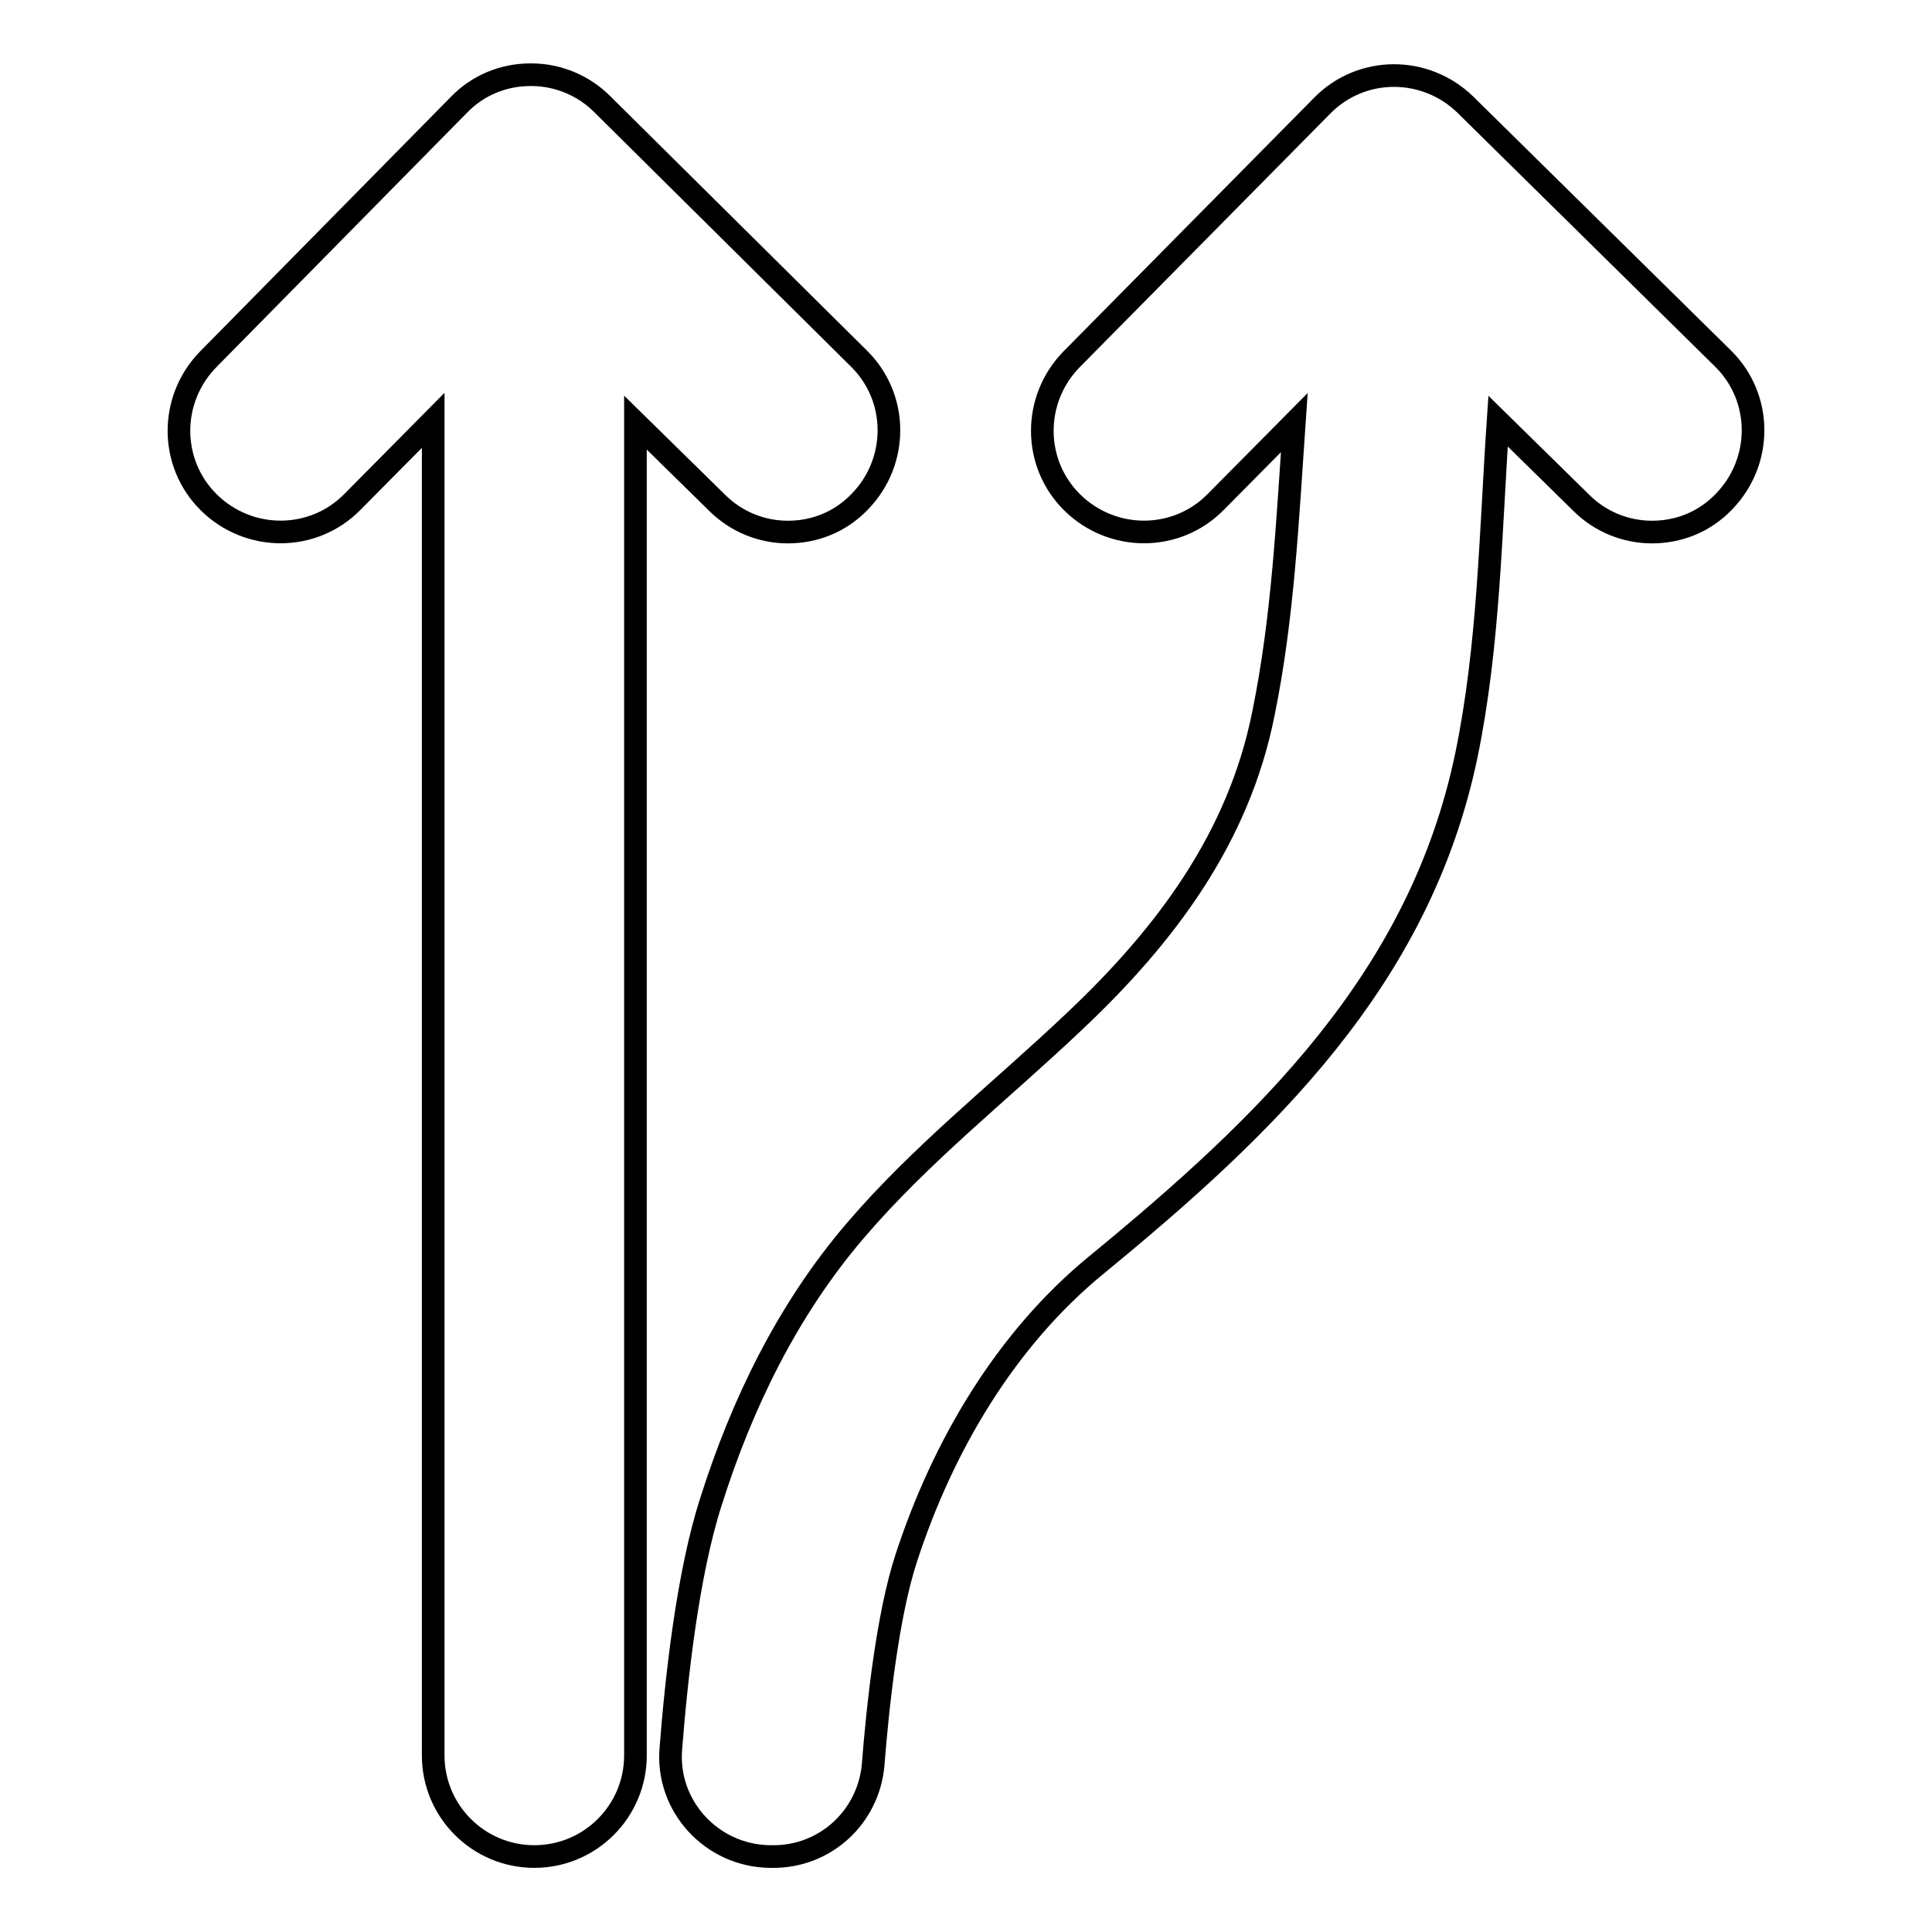 <?xml version="1.0" encoding="utf-8"?>
<!-- Svg Vector Icons : http://www.onlinewebfonts.com/icon -->
<!DOCTYPE svg PUBLIC "-//W3C//DTD SVG 1.1//EN" "http://www.w3.org/Graphics/SVG/1.1/DTD/svg11.dtd">
<svg version="1.1" xmlns="http://www.w3.org/2000/svg" xmlns:xlink="http://www.w3.org/1999/xlink" x="0px" y="0px" viewBox="0 0 256 256" enable-background="new 0 0 256 256" xml:space="preserve">
<g><g><g><path stroke-width="3" fill-opacity="0" stroke="#000000"  d="M46.7,66.5l10.7-10.8v176.9c0,7.4,6,13.4,13.4,13.4c7.4,0,13.4-6,13.4-13.4V56L95,66.6c2.6,2.6,6,3.9,9.4,3.9c3.5,0,6.9-1.3,9.5-4c5.2-5.3,5.2-13.8-0.1-19l-34-33.7c-2.5-2.5-5.9-3.9-9.4-3.9c0,0,0,0-0.1,0c-3.6,0-7,1.4-9.5,4L27.6,47.6c-5.2,5.3-5.2,13.8,0.1,19C33,71.8,41.5,71.8,46.7,66.5z"/><path stroke-width="3" fill-opacity="0" stroke="#000000"  d="M142.3,135.4c-9.7,9.2-20.3,17.5-29,27.7c-8.9,10.4-15,22.9-19.1,35.9c-3.1,9.6-4.6,23.6-5.3,32.6c-0.7,7.7,5.4,14.3,13.1,14.4h0.3c7,0.1,12.8-5.2,13.4-12.2c0.6-7.7,1.9-19.8,4.4-27.4c4.8-14.7,13.1-28.9,25.2-38.8c22.4-18.4,42.8-37.8,49-67.5c3-14.5,3.2-29.6,4.2-44.3l11,10.8c2.6,2.6,6,3.9,9.4,3.9c3.5,0,6.9-1.3,9.5-4c5.2-5.3,5.2-13.8-0.1-19l-34.1-33.6c-5.3-5.2-13.8-5.2-19,0.1L142,47.6c-5.2,5.3-5.2,13.8,0.1,19c5.3,5.2,13.8,5.2,19-0.1l10.4-10.5c-0.9,13-1.5,25.9-4.1,38.6C164.1,111.1,154.4,124,142.3,135.4z"/></g><g></g><g></g><g></g><g></g><g></g><g></g><g></g><g></g><g></g><g></g><g></g><g></g><g></g><g></g><g></g></g></g>
</svg>